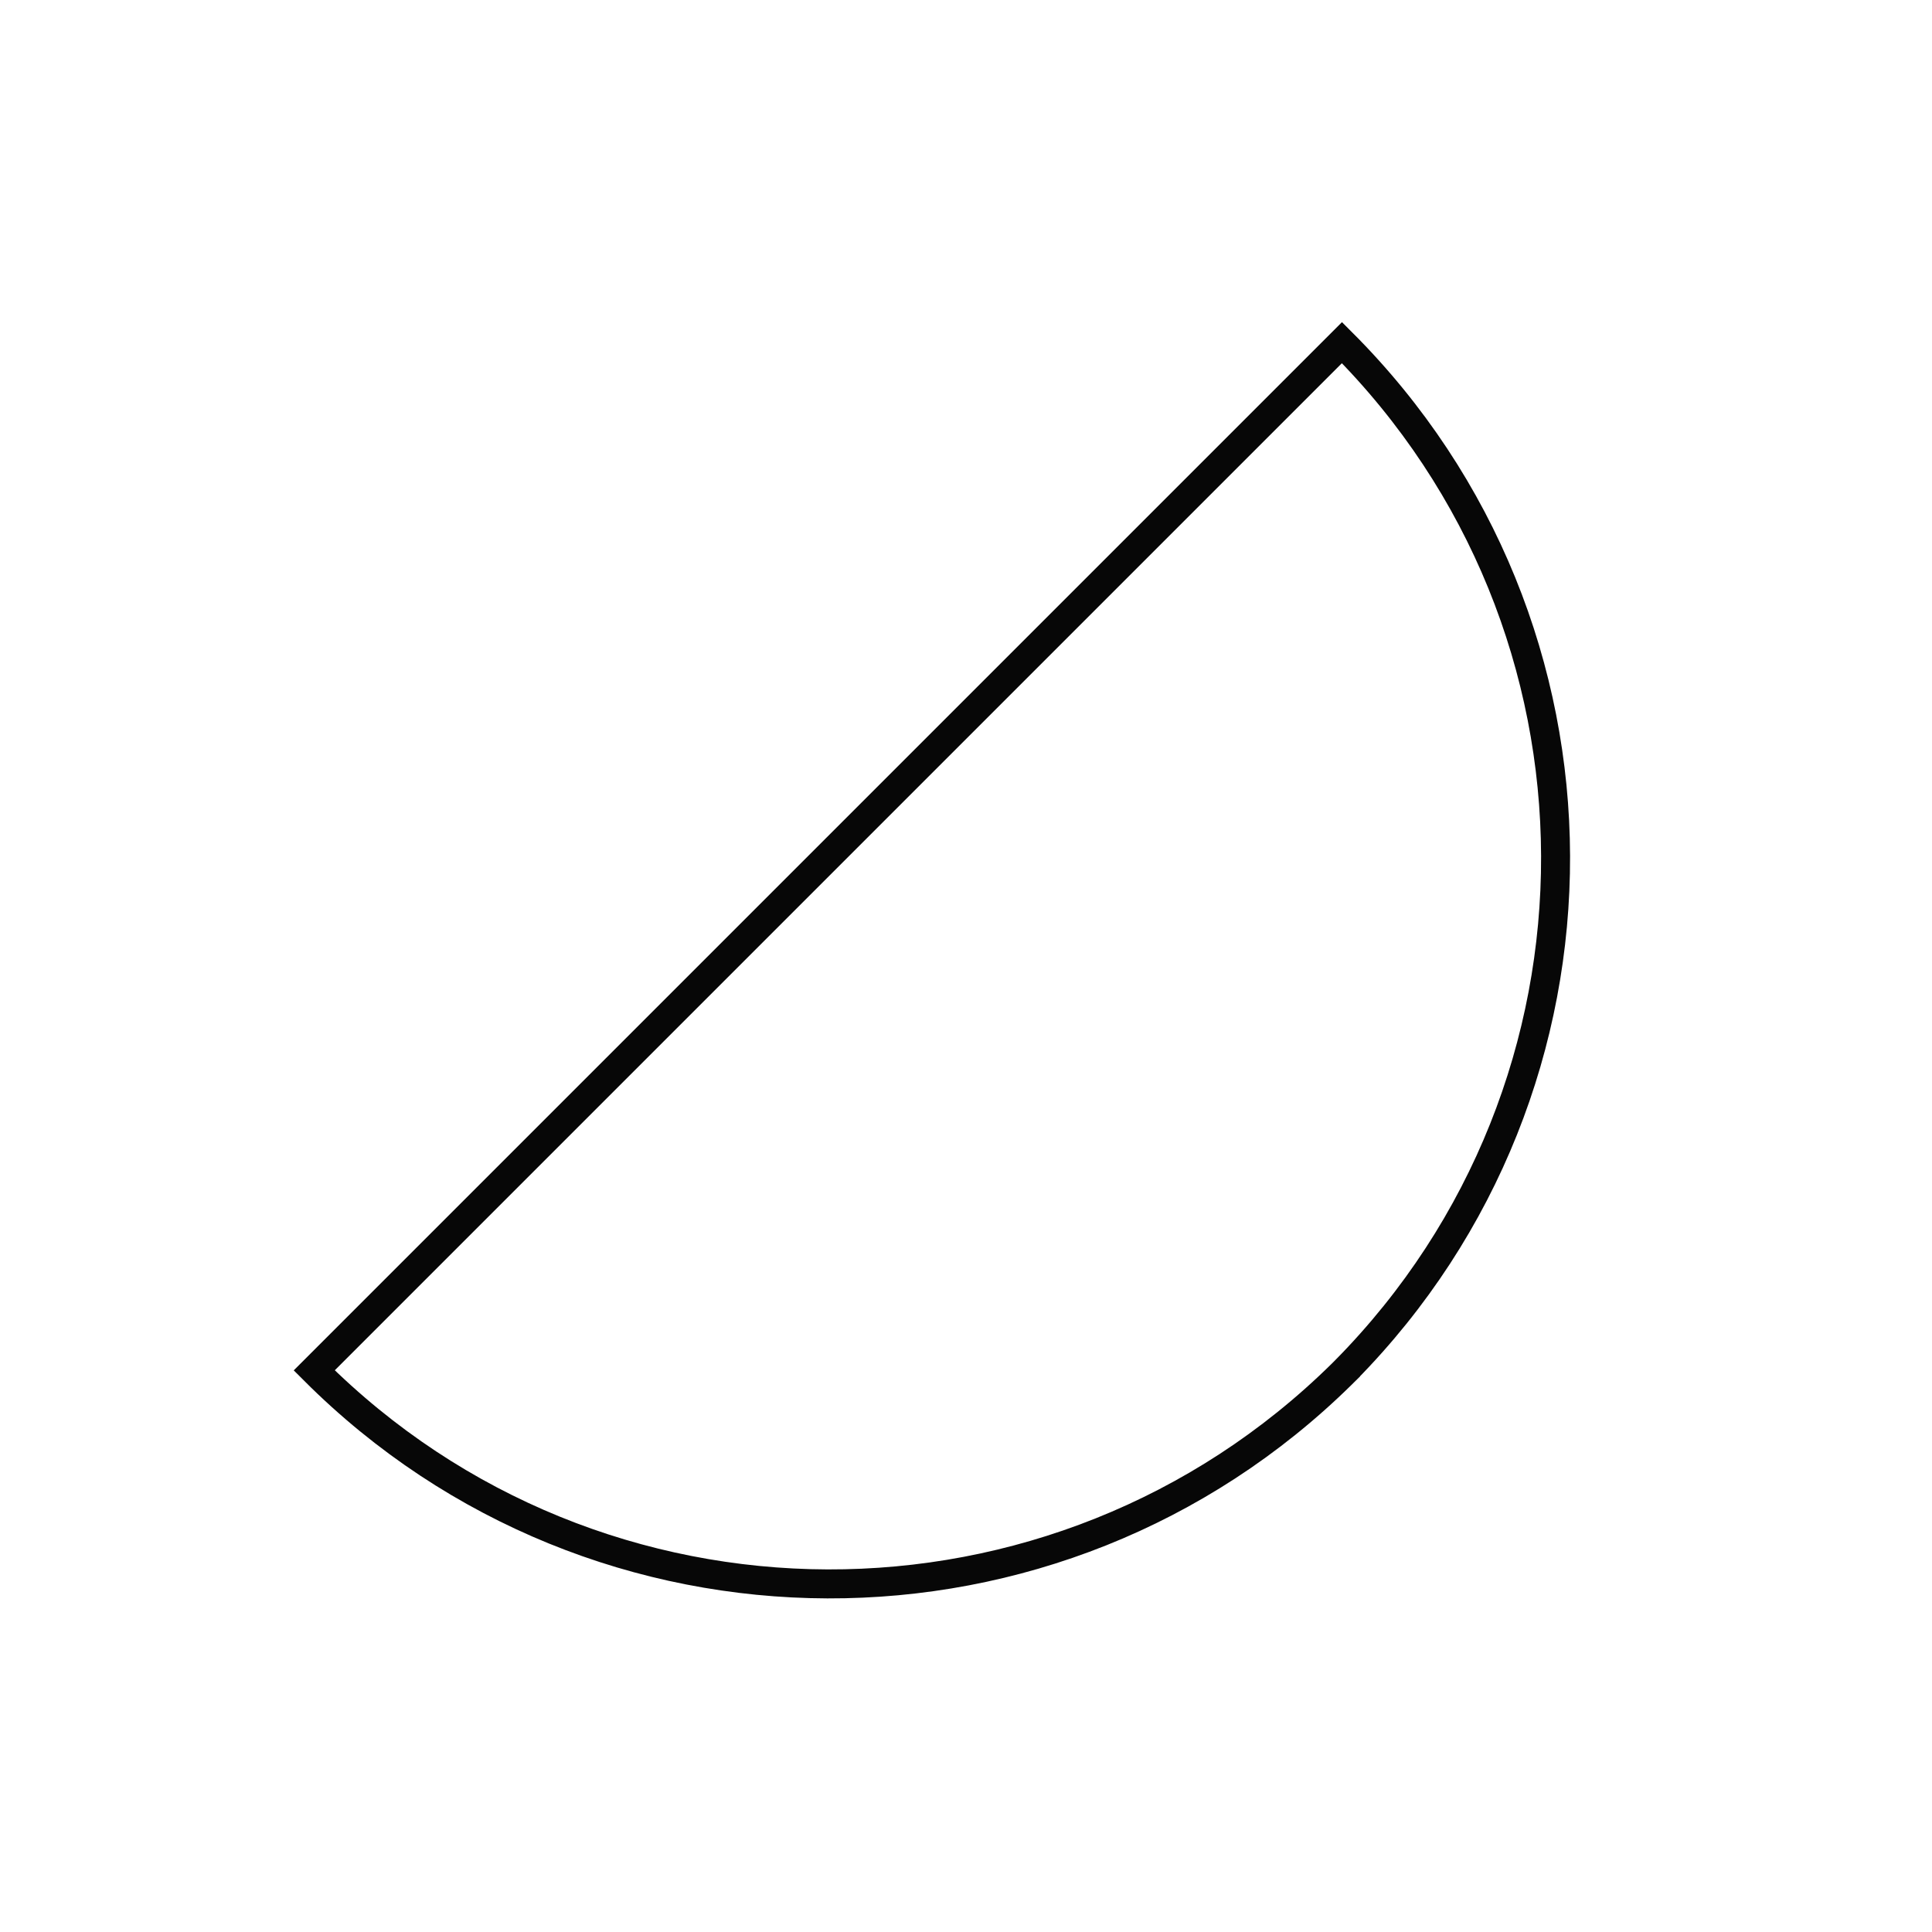<svg width="200" height="200" viewBox="0 0 200 200" fill="none" xmlns="http://www.w3.org/2000/svg">
<path d="M139.3 141.85C168.4 112.34 168.28 64.83 138.92 35.47L85.53 88.86L32.53 141.86C61.88 171.21 109.39 171.33 138.91 142.24C138.97 142.18 139.03 142.12 139.1 142.05C139.16 141.99 139.23 141.93 139.3 141.86V141.85Z" stroke="#070707" stroke-width="3" stroke-miterlimit="10"/>
</svg>
